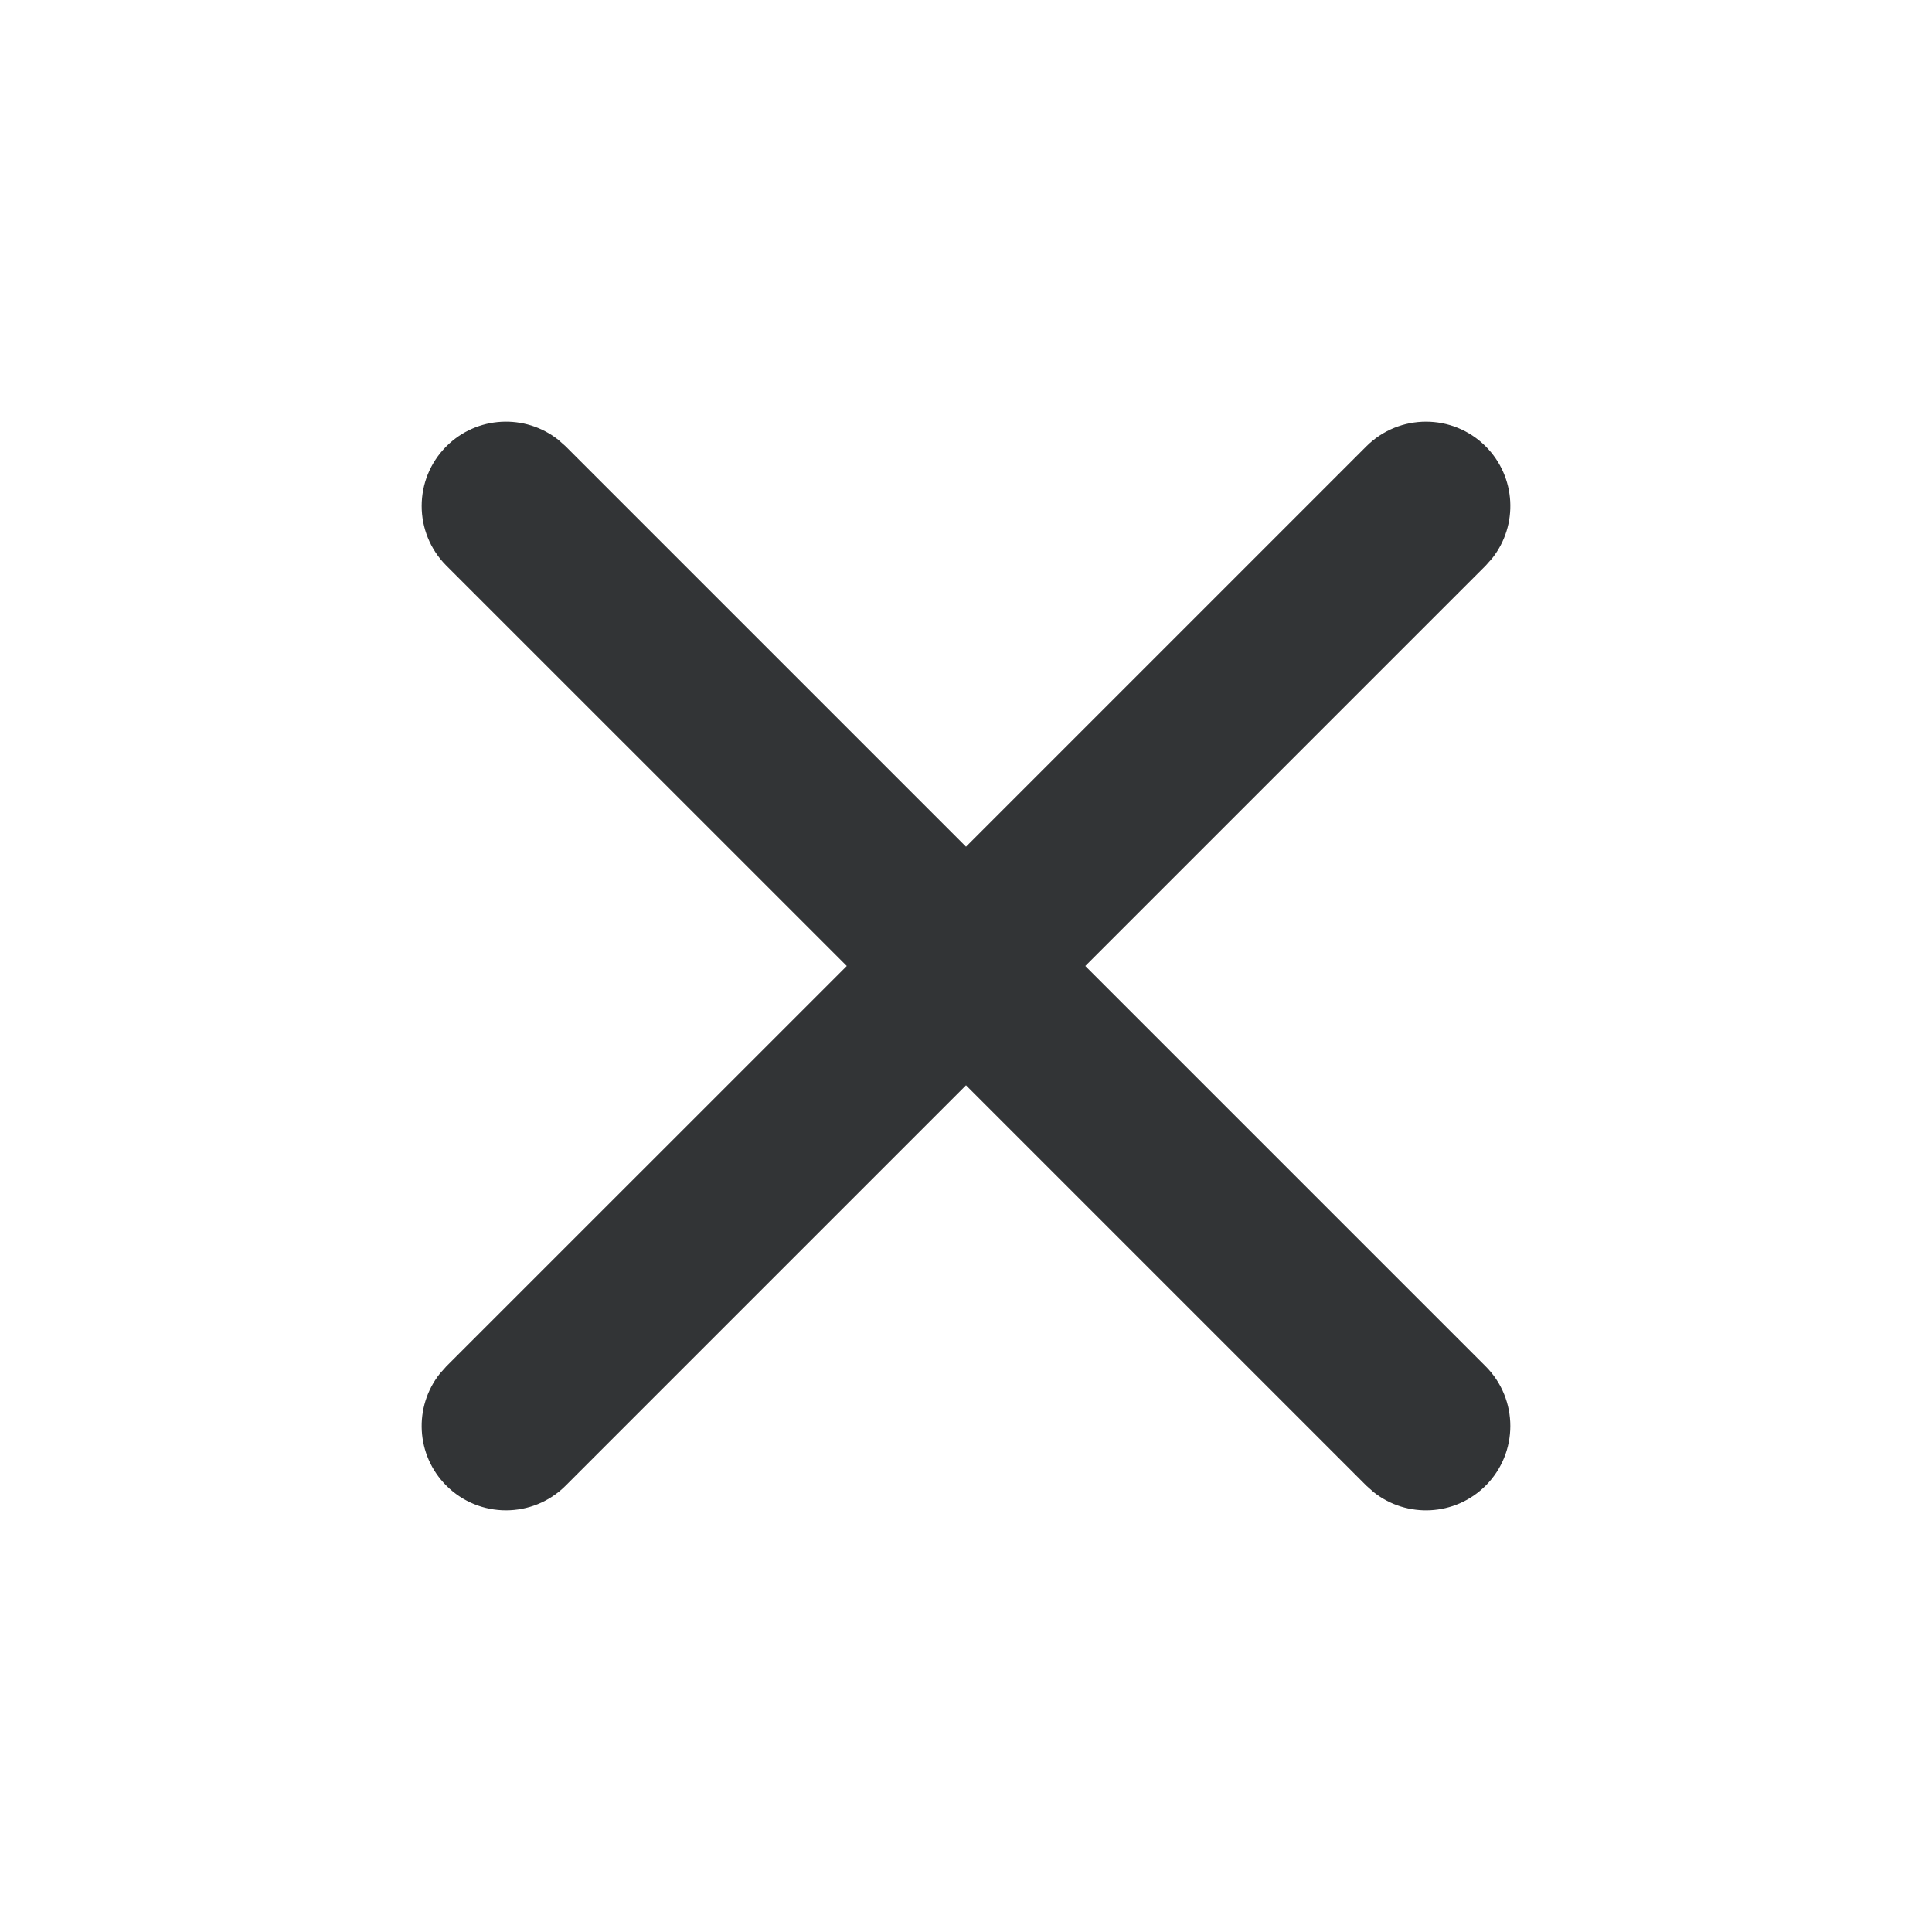<svg width="28" height="28" viewBox="0 0 28 28" fill="none" xmlns="http://www.w3.org/2000/svg">
    <path fill-rule="evenodd" clip-rule="evenodd" d="M21.531 6.469C21.054 5.992 20.28 5.992 19.802 6.469L14 12.271L8.198 6.469L8.091 6.374C7.611 5.994 6.912 6.026 6.469 6.469C5.992 6.946 5.992 7.72 6.469 8.198L12.272 14L6.469 19.802L6.374 19.909C5.994 20.389 6.026 21.088 6.469 21.531C6.946 22.008 7.72 22.008 8.198 21.531L14 15.729L19.802 21.531L19.909 21.626C20.389 22.006 21.088 21.974 21.531 21.531C22.008 21.054 22.008 20.28 21.531 19.802L15.729 14L21.531 8.198L21.626 8.091C22.006 7.611 21.974 6.912 21.531 6.469Z" fill="#323436"/>
</svg>
